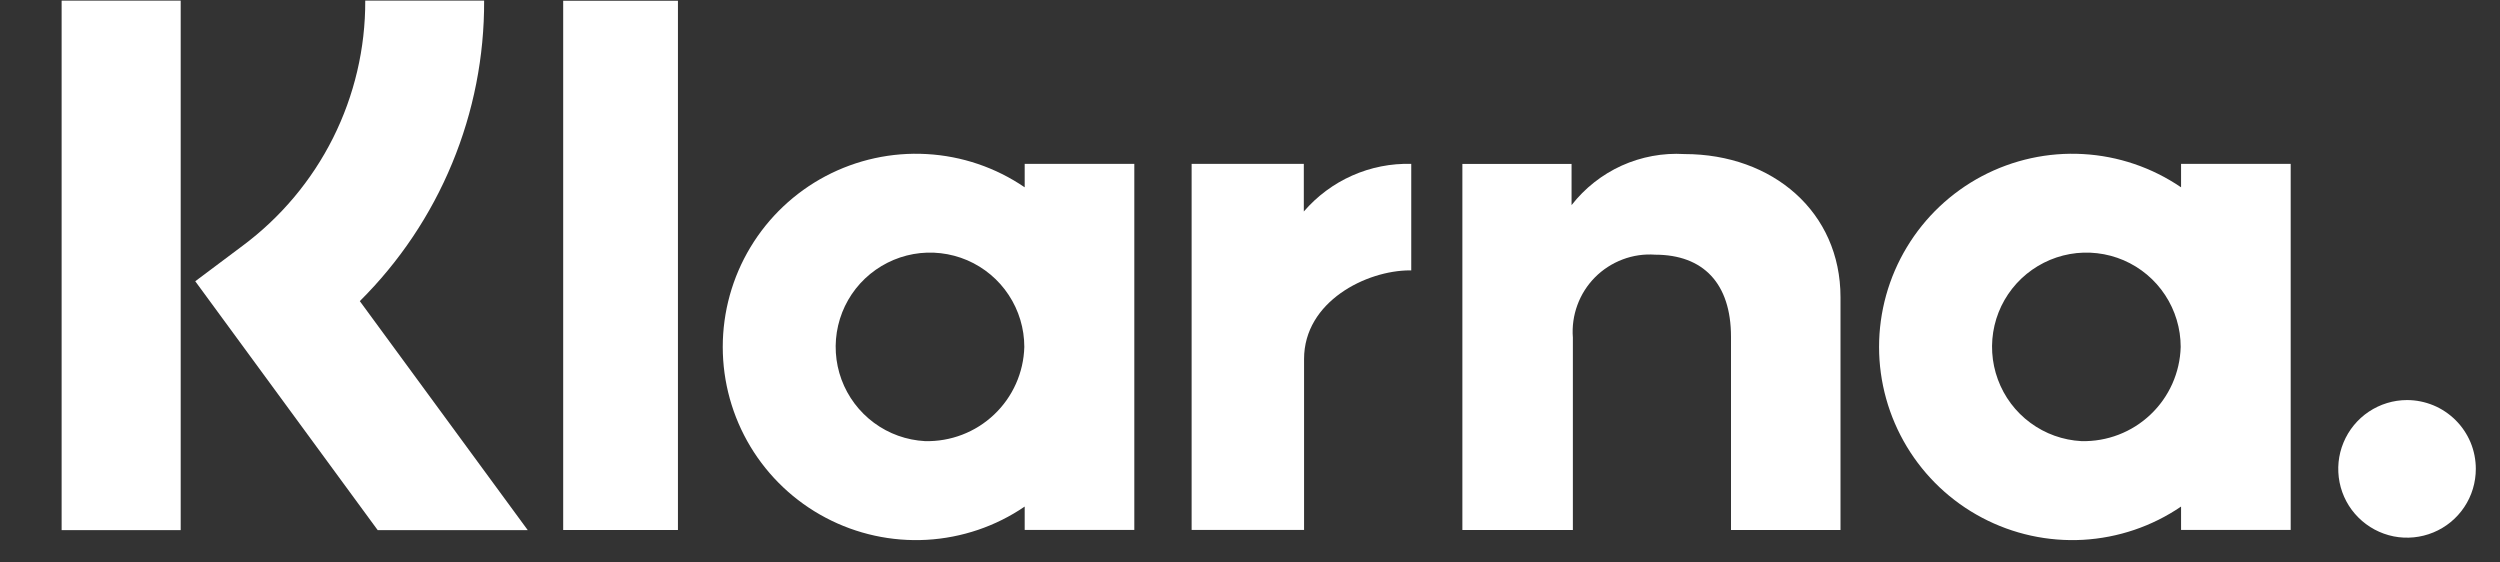 <svg width="40" height="9" viewBox="0 0 40 9" fill="none" xmlns="http://www.w3.org/2000/svg">
<rect x="0" y="0" width="40" height="9" fill="#333333" stroke="none"/>
<g id="text">
<path id="Vector" d="M34.897 2.997C34.432 2.68 33.89 2.496 33.329 2.465C32.768 2.433 32.209 2.556 31.712 2.818C31.215 3.081 30.799 3.474 30.509 3.956C30.219 4.437 30.065 4.989 30.065 5.551C30.065 6.113 30.219 6.664 30.509 7.146C30.799 7.627 31.215 8.021 31.712 8.283C32.209 8.546 32.768 8.668 33.329 8.637C33.89 8.605 34.432 8.422 34.897 8.105V8.479H36.651V2.622H34.897V2.997ZM33.302 7.058C33.007 7.042 32.724 6.941 32.486 6.765C32.248 6.59 32.068 6.349 31.966 6.072C31.864 5.795 31.845 5.495 31.912 5.207C31.979 4.92 32.129 4.659 32.343 4.456C32.558 4.253 32.827 4.117 33.117 4.065C33.407 4.013 33.707 4.048 33.978 4.164C34.249 4.281 34.48 4.474 34.642 4.721C34.804 4.967 34.891 5.256 34.891 5.551C34.88 5.961 34.706 6.351 34.408 6.633C34.11 6.916 33.712 7.068 33.302 7.058Z" fill="white"/>
<path id="Vector_2" d="M10.847 0.012H9.011V8.48H10.847V0.012Z" fill="white"/>
<path id="Vector_3" d="M26.951 2.465C26.606 2.444 26.262 2.508 25.947 2.65C25.632 2.793 25.357 3.01 25.145 3.282V2.623H23.398V8.48H25.166V5.402C25.152 5.225 25.177 5.047 25.238 4.881C25.299 4.714 25.395 4.563 25.52 4.437C25.645 4.311 25.796 4.214 25.962 4.151C26.128 4.088 26.305 4.062 26.482 4.075C27.253 4.075 27.696 4.535 27.696 5.389V8.48H29.448V4.755C29.448 3.392 28.364 2.465 26.951 2.465Z" fill="white"/>
<path id="Vector_4" d="M16.395 2.997C15.931 2.68 15.389 2.496 14.827 2.465C14.266 2.433 13.707 2.556 13.21 2.818C12.713 3.081 12.297 3.474 12.007 3.956C11.717 4.437 11.564 4.989 11.564 5.551C11.564 6.113 11.717 6.664 12.007 7.146C12.297 7.627 12.713 8.021 13.21 8.283C13.707 8.546 14.266 8.668 14.827 8.637C15.389 8.605 15.931 8.422 16.395 8.105V8.479H18.149V2.622H16.395V2.997ZM14.8 7.058C14.505 7.042 14.222 6.941 13.984 6.765C13.747 6.59 13.566 6.349 13.464 6.073C13.362 5.796 13.343 5.495 13.41 5.208C13.477 4.92 13.627 4.659 13.841 4.456C14.056 4.253 14.325 4.117 14.615 4.065C14.905 4.013 15.205 4.048 15.476 4.164C15.747 4.281 15.978 4.474 16.14 4.721C16.302 4.967 16.389 5.256 16.389 5.551C16.378 5.961 16.204 6.351 15.906 6.633C15.608 6.916 15.21 7.068 14.8 7.058H14.8Z" fill="white"/>
<path id="Vector_5" d="M20.861 3.384V2.622H19.066V8.479H20.865V5.744C20.865 4.822 21.865 4.326 22.559 4.326C22.566 4.326 22.573 4.326 22.58 4.327V2.622C22.255 2.613 21.932 2.677 21.635 2.809C21.337 2.941 21.073 3.138 20.861 3.384Z" fill="white"/>
<path id="Vector_6" d="M38.513 6.401C38.295 6.401 38.082 6.466 37.901 6.587C37.72 6.708 37.579 6.88 37.496 7.081C37.412 7.282 37.391 7.503 37.433 7.717C37.475 7.93 37.58 8.127 37.734 8.28C37.888 8.434 38.084 8.539 38.298 8.582C38.511 8.624 38.733 8.602 38.934 8.519C39.135 8.436 39.307 8.295 39.428 8.114C39.549 7.933 39.613 7.72 39.613 7.502C39.613 7.358 39.585 7.214 39.53 7.081C39.474 6.947 39.393 6.826 39.291 6.724C39.189 6.622 39.067 6.54 38.934 6.485C38.8 6.43 38.657 6.401 38.513 6.401Z" fill="white"/>
<path id="Vector_7" d="M7.746 0.01H5.844C5.847 0.773 5.67 1.525 5.329 2.207C4.987 2.889 4.49 3.481 3.877 3.936L3.124 4.5L6.043 8.482H8.444L5.757 4.818C6.391 4.188 6.893 3.439 7.234 2.614C7.576 1.788 7.75 0.903 7.746 0.01Z" fill="white"/>
<path id="Vector_8" d="M2.891 0.01H0.986V8.482H2.891V0.01Z" fill="white"/>
</g>
</svg>
